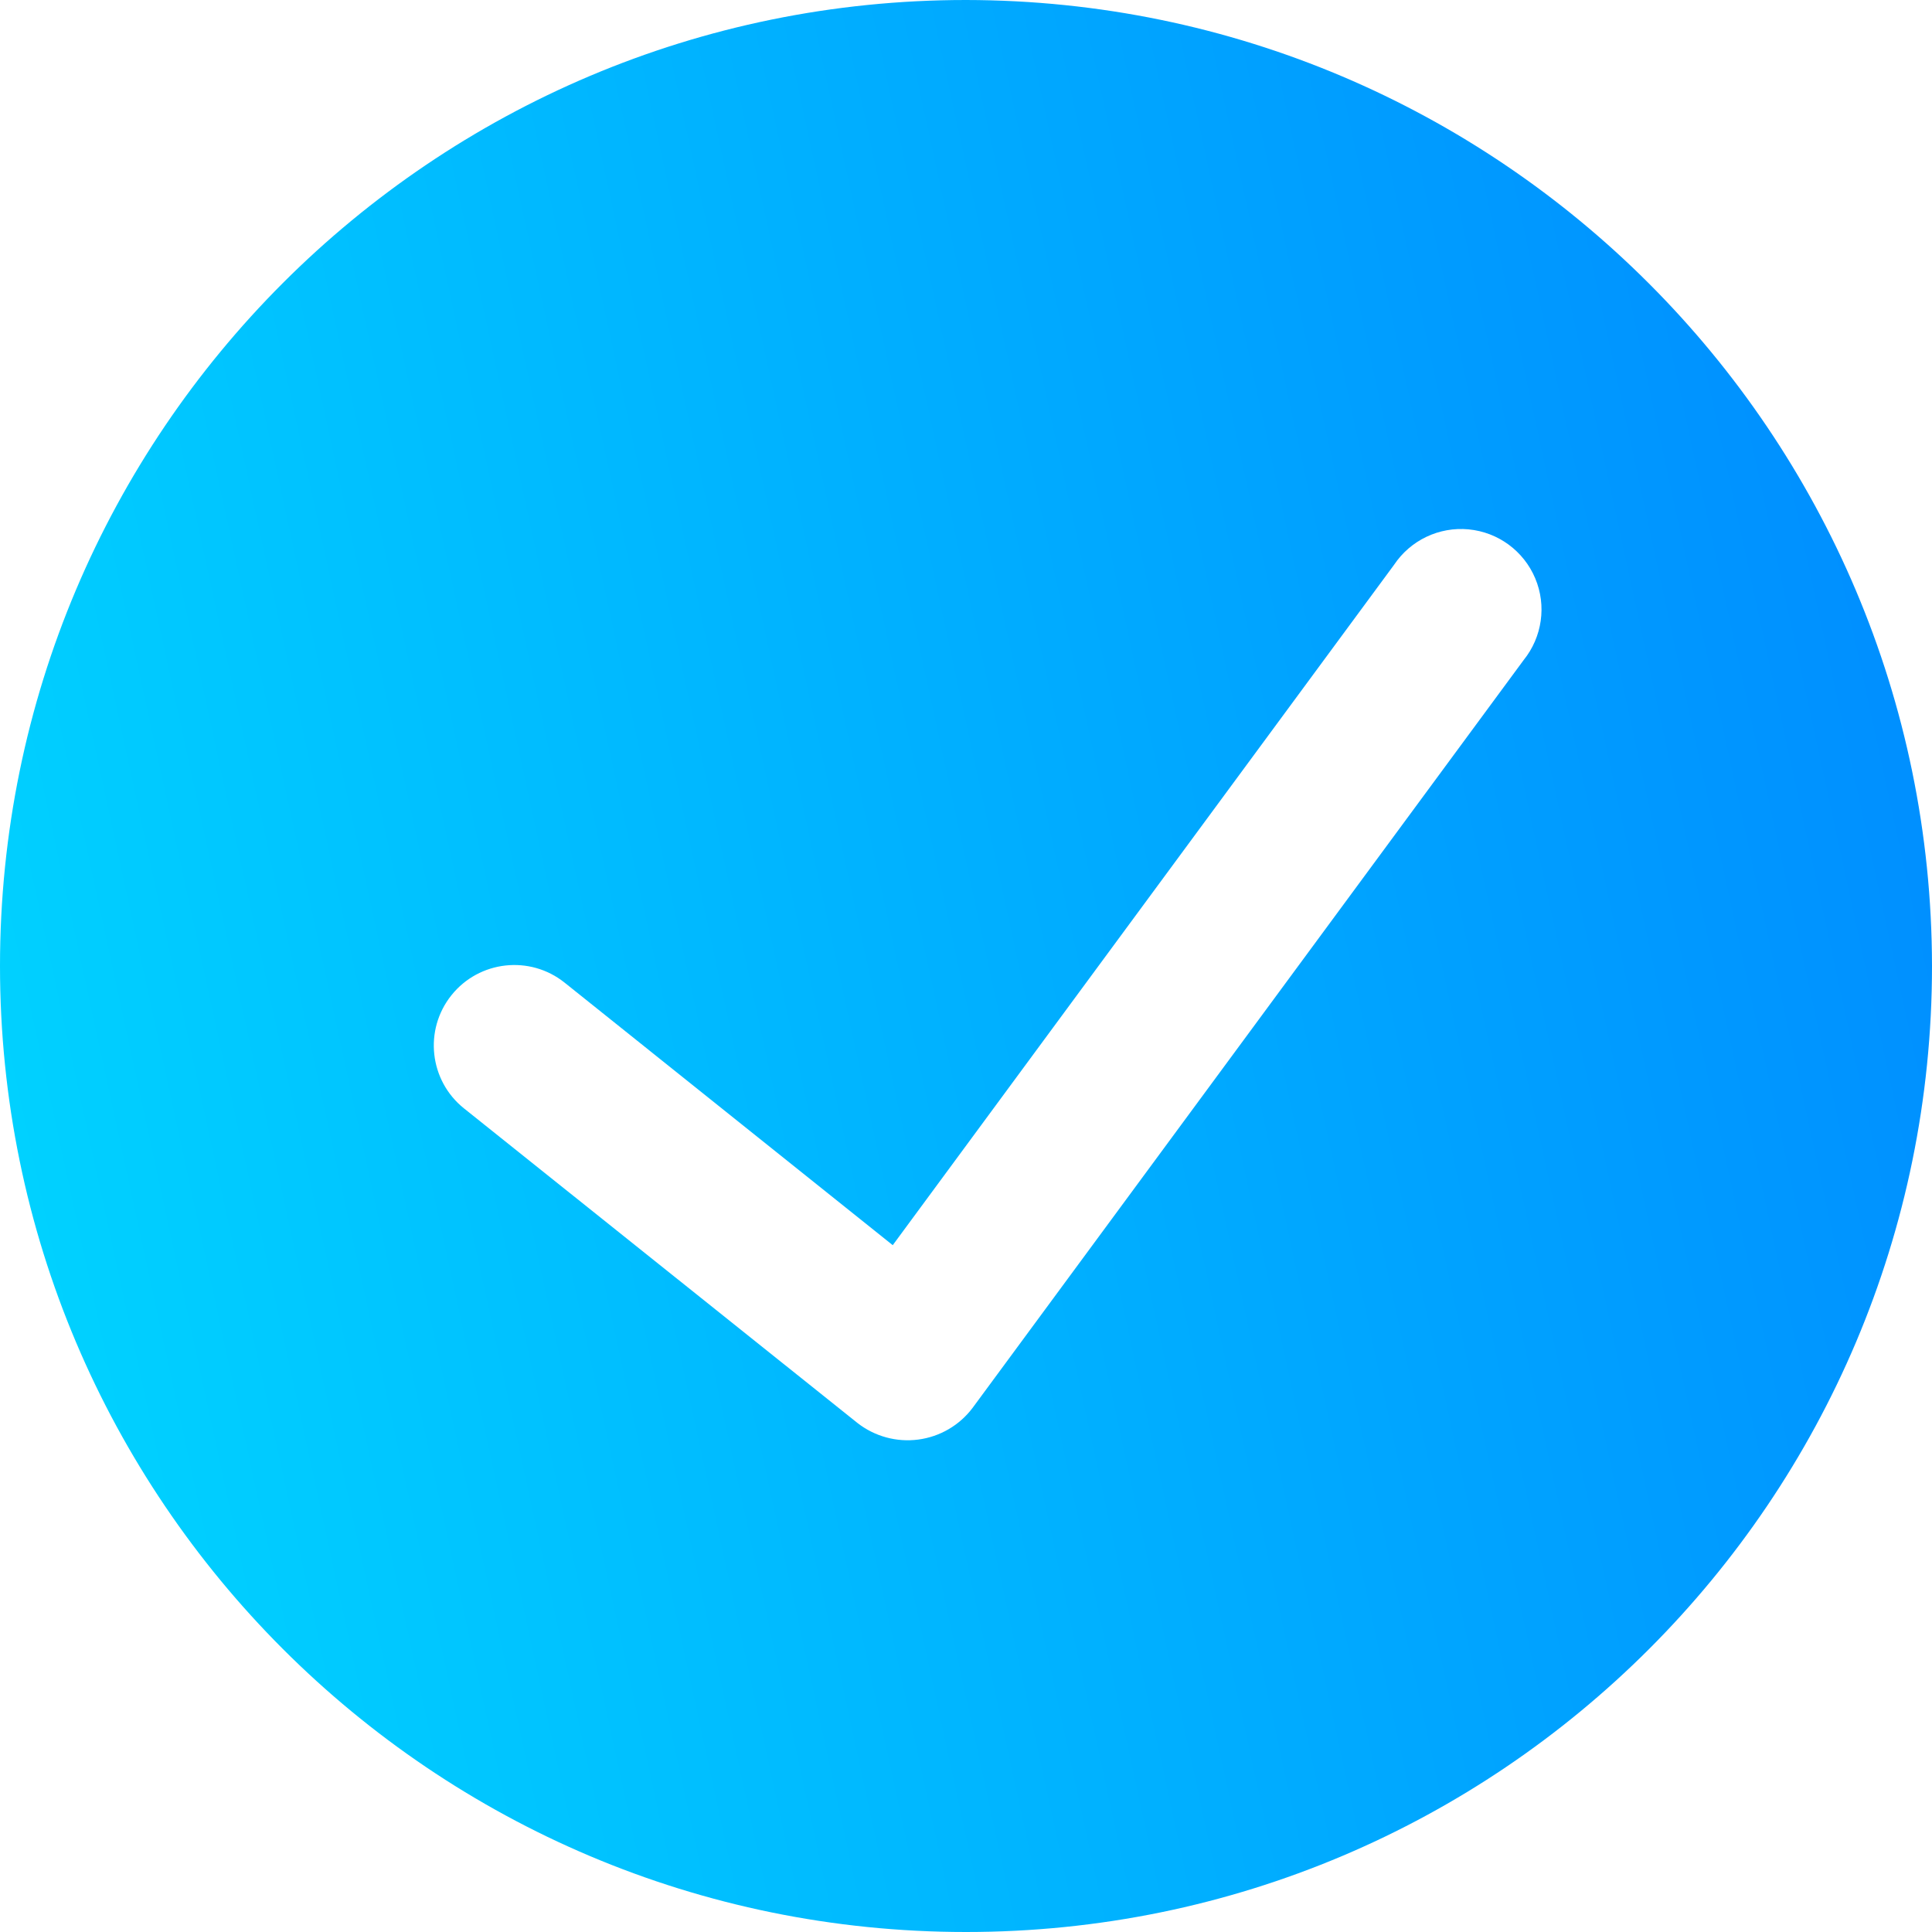 <svg width="24" height="24" viewBox="0 0 24 24" fill="none" xmlns="http://www.w3.org/2000/svg">
<path fill-rule="evenodd" clip-rule="evenodd" d="M0 12C0 5.373 5.373 0 12 0C18.624 0.008 23.992 5.376 24 12C24 18.627 18.627 24 12 24C5.373 24 0 18.627 0 12ZM12.082 17.489L18.927 8.2C19.158 7.914 19.214 7.523 19.071 7.184C18.928 6.844 18.61 6.611 18.244 6.576C17.877 6.541 17.521 6.711 17.317 7.017L11.09 15.468L7.014 12.207C6.583 11.862 5.953 11.932 5.608 12.363C5.263 12.794 5.333 13.424 5.764 13.769L10.652 17.677C10.866 17.844 11.137 17.918 11.406 17.883C11.675 17.848 11.919 17.706 12.082 17.489Z" fill="url(#paint0_linear_314_4819)"/>
<defs>
<linearGradient id="paint0_linear_314_4819" x1="-7" y1="7.04" x2="29.897" y2="-0.966" gradientUnits="userSpaceOnUse">
<stop stop-color="#00E0FF"/>
<stop offset="0.991" stop-color="#007AFF"/>
</linearGradient>
</defs>
</svg>
